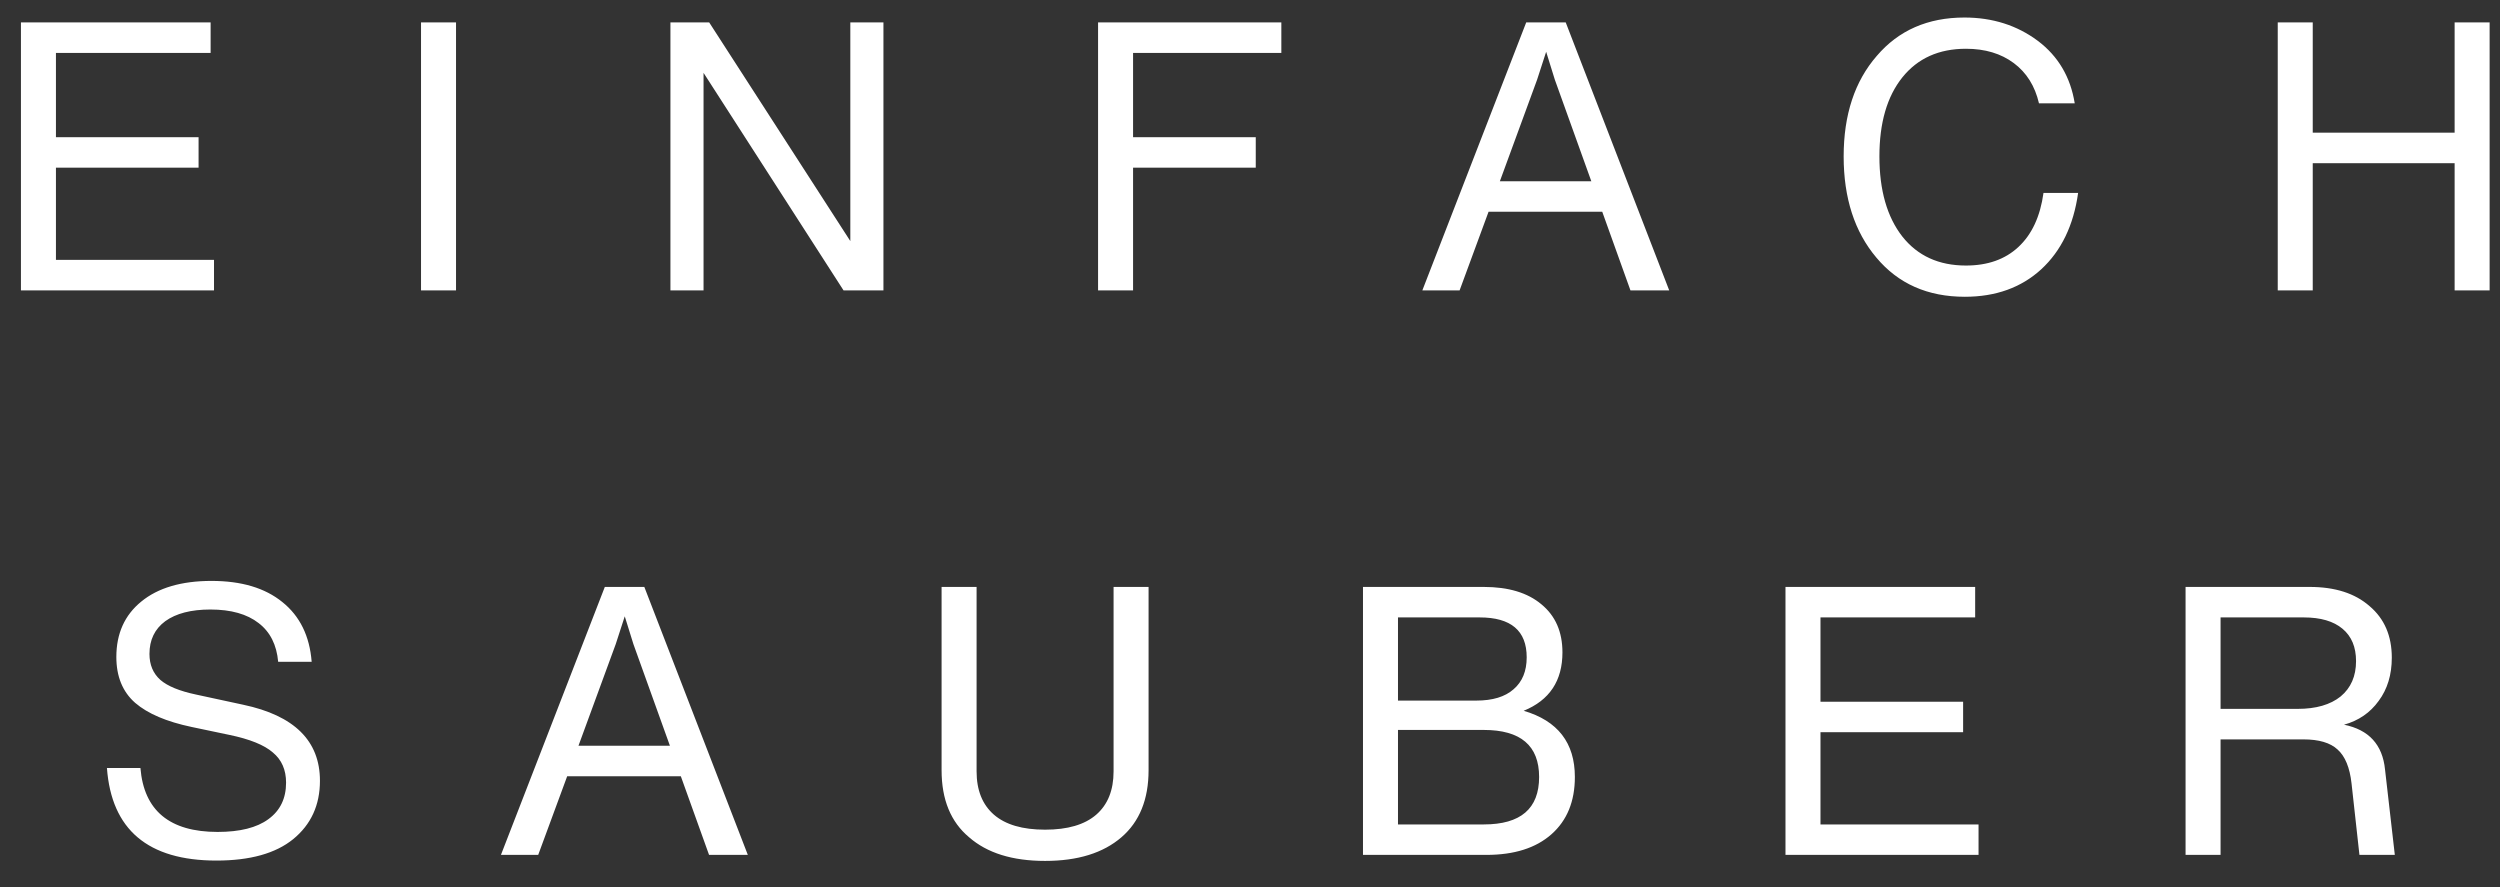 <?xml version="1.0" encoding="UTF-8"?> <svg xmlns="http://www.w3.org/2000/svg" width="93" height="33" viewBox="0 0 93 33" fill="none"><rect x="0" y="0" width="93" height="33" fill="#333333" stroke="none"/> <path d="M2.081 6.238L2.081 9.668L7.961 9.668V10.803L0.779 10.803L0.779 0.834L7.835 0.834L7.835 1.968L2.081 1.968V5.104L7.387 5.104L7.387 6.238L2.081 6.238ZM16.964 10.803L15.662 10.803L15.662 0.834L16.964 0.834L16.964 10.803ZM31.632 8.968L31.632 0.834L32.864 0.834L32.864 10.803L31.38 10.803L26.172 2.71L26.172 10.803H24.94L24.94 0.834L26.382 0.834L31.632 8.968ZM47.666 0.834V1.968L42.15 1.968V5.104L46.714 5.104V6.238L42.15 6.238L42.15 10.803L40.848 10.803L40.848 0.834L47.666 0.834ZM62.095 10.803L60.653 10.803L59.603 7.876L55.375 7.876L54.297 10.803L52.911 10.803L56.775 0.834L58.245 0.834L62.095 10.803ZM57.181 2.962L55.795 6.742L59.197 6.742L57.839 2.962L57.517 1.926L57.181 2.962ZM73.092 11.04C71.711 11.04 70.614 10.555 69.802 9.584C68.99 8.623 68.584 7.368 68.584 5.818C68.584 4.269 68.995 3.023 69.816 2.08C70.628 1.128 71.716 0.652 73.078 0.652C74.124 0.652 75.034 0.942 75.808 1.52C76.564 2.09 77.022 2.864 77.18 3.844L75.85 3.844C75.701 3.2 75.388 2.701 74.912 2.346C74.436 1.992 73.844 1.814 73.134 1.814C72.126 1.814 71.338 2.169 70.768 2.878C70.199 3.588 69.914 4.568 69.914 5.818C69.914 7.078 70.199 8.072 70.768 8.8C71.338 9.519 72.126 9.878 73.134 9.878C73.937 9.878 74.586 9.65 75.08 9.192C75.584 8.726 75.897 8.054 76.018 7.176L77.306 7.176C77.138 8.38 76.681 9.328 75.934 10.018C75.188 10.7 74.24 11.04 73.092 11.04ZM91.312 4.936V0.834L92.614 0.834V10.803H91.312V6.07L86.034 6.07L86.034 10.803H84.732L84.732 0.834L86.034 0.834V4.936L91.312 4.936ZM8.052 32.013C5.504 32.013 4.146 30.864 3.978 28.569H5.224C5.354 30.155 6.311 30.948 8.094 30.948C8.924 30.948 9.554 30.79 9.984 30.473C10.422 30.155 10.642 29.703 10.642 29.114C10.642 28.639 10.479 28.265 10.152 27.994C9.834 27.715 9.293 27.495 8.528 27.337L7.128 27.043C6.194 26.846 5.494 26.548 5.028 26.146C4.561 25.736 4.328 25.166 4.328 24.439C4.328 23.57 4.636 22.884 5.252 22.381C5.877 21.867 6.75 21.61 7.87 21.61C8.98 21.61 9.858 21.872 10.502 22.395C11.155 22.917 11.519 23.659 11.594 24.62L10.348 24.62C10.292 23.986 10.049 23.505 9.62 23.178C9.19 22.843 8.593 22.674 7.828 22.674C7.109 22.674 6.549 22.819 6.148 23.108C5.756 23.398 5.56 23.804 5.56 24.326C5.56 24.728 5.695 25.05 5.966 25.293C6.236 25.526 6.68 25.708 7.296 25.838L9.046 26.216C10.95 26.618 11.902 27.561 11.902 29.044C11.902 29.95 11.57 30.673 10.908 31.215C10.255 31.747 9.302 32.013 8.052 32.013ZM27.819 31.802L26.377 31.802L25.327 28.877L21.099 28.877L20.021 31.802L18.635 31.802L22.499 21.834L23.969 21.834L27.819 31.802ZM22.905 23.962L21.519 27.742L24.921 27.742L23.563 23.962L23.241 22.927L22.905 23.962ZM41.719 31.145C41.038 31.733 40.09 32.026 38.877 32.026C37.663 32.026 36.721 31.733 36.049 31.145C35.367 30.575 35.027 29.744 35.027 28.652L35.027 21.834L36.329 21.834L36.329 28.695C36.329 29.395 36.544 29.931 36.973 30.305C37.402 30.678 38.037 30.864 38.877 30.864C39.717 30.864 40.352 30.678 40.781 30.305C41.21 29.931 41.425 29.395 41.425 28.695L41.425 21.834H42.727L42.727 28.652C42.727 29.735 42.391 30.566 41.719 31.145ZM56.681 26.441C57.95 26.814 58.585 27.635 58.585 28.904C58.585 29.81 58.296 30.519 57.717 31.032C57.138 31.546 56.331 31.802 55.295 31.802L50.703 31.802L50.703 21.834L55.197 21.834C56.112 21.834 56.826 22.049 57.339 22.479C57.862 22.908 58.123 23.505 58.123 24.27C58.123 25.325 57.642 26.049 56.681 26.441ZM55.043 22.968L52.005 22.968L52.005 26.062L54.917 26.062C55.524 26.062 55.986 25.922 56.303 25.642C56.63 25.363 56.793 24.966 56.793 24.453C56.793 23.463 56.21 22.968 55.043 22.968ZM52.005 30.669L55.197 30.669C56.569 30.669 57.255 30.081 57.255 28.904C57.255 27.738 56.569 27.154 55.197 27.154L52.005 27.154V30.669ZM67.722 27.238V30.669L73.602 30.669V31.802L66.42 31.802L66.42 21.834L73.476 21.834V22.968L67.722 22.968L67.722 26.105L73.028 26.105V27.238L67.722 27.238ZM88.723 28.625L89.087 31.802H87.771L87.477 29.142C87.412 28.555 87.239 28.134 86.959 27.883C86.689 27.631 86.264 27.505 85.685 27.505L82.605 27.505V31.802L81.303 31.802L81.303 21.834L85.923 21.834C86.866 21.834 87.608 22.073 88.149 22.549C88.7 23.015 88.975 23.654 88.975 24.466C88.975 25.101 88.812 25.638 88.485 26.076C88.168 26.515 87.739 26.809 87.197 26.959C88.121 27.145 88.63 27.701 88.723 28.625ZM82.605 26.37H85.475C86.157 26.37 86.689 26.216 87.071 25.909C87.454 25.591 87.645 25.152 87.645 24.593C87.645 24.07 87.477 23.669 87.141 23.389C86.805 23.108 86.325 22.968 85.699 22.968L82.605 22.968L82.605 26.37Z" fill="white"></path> </svg> 